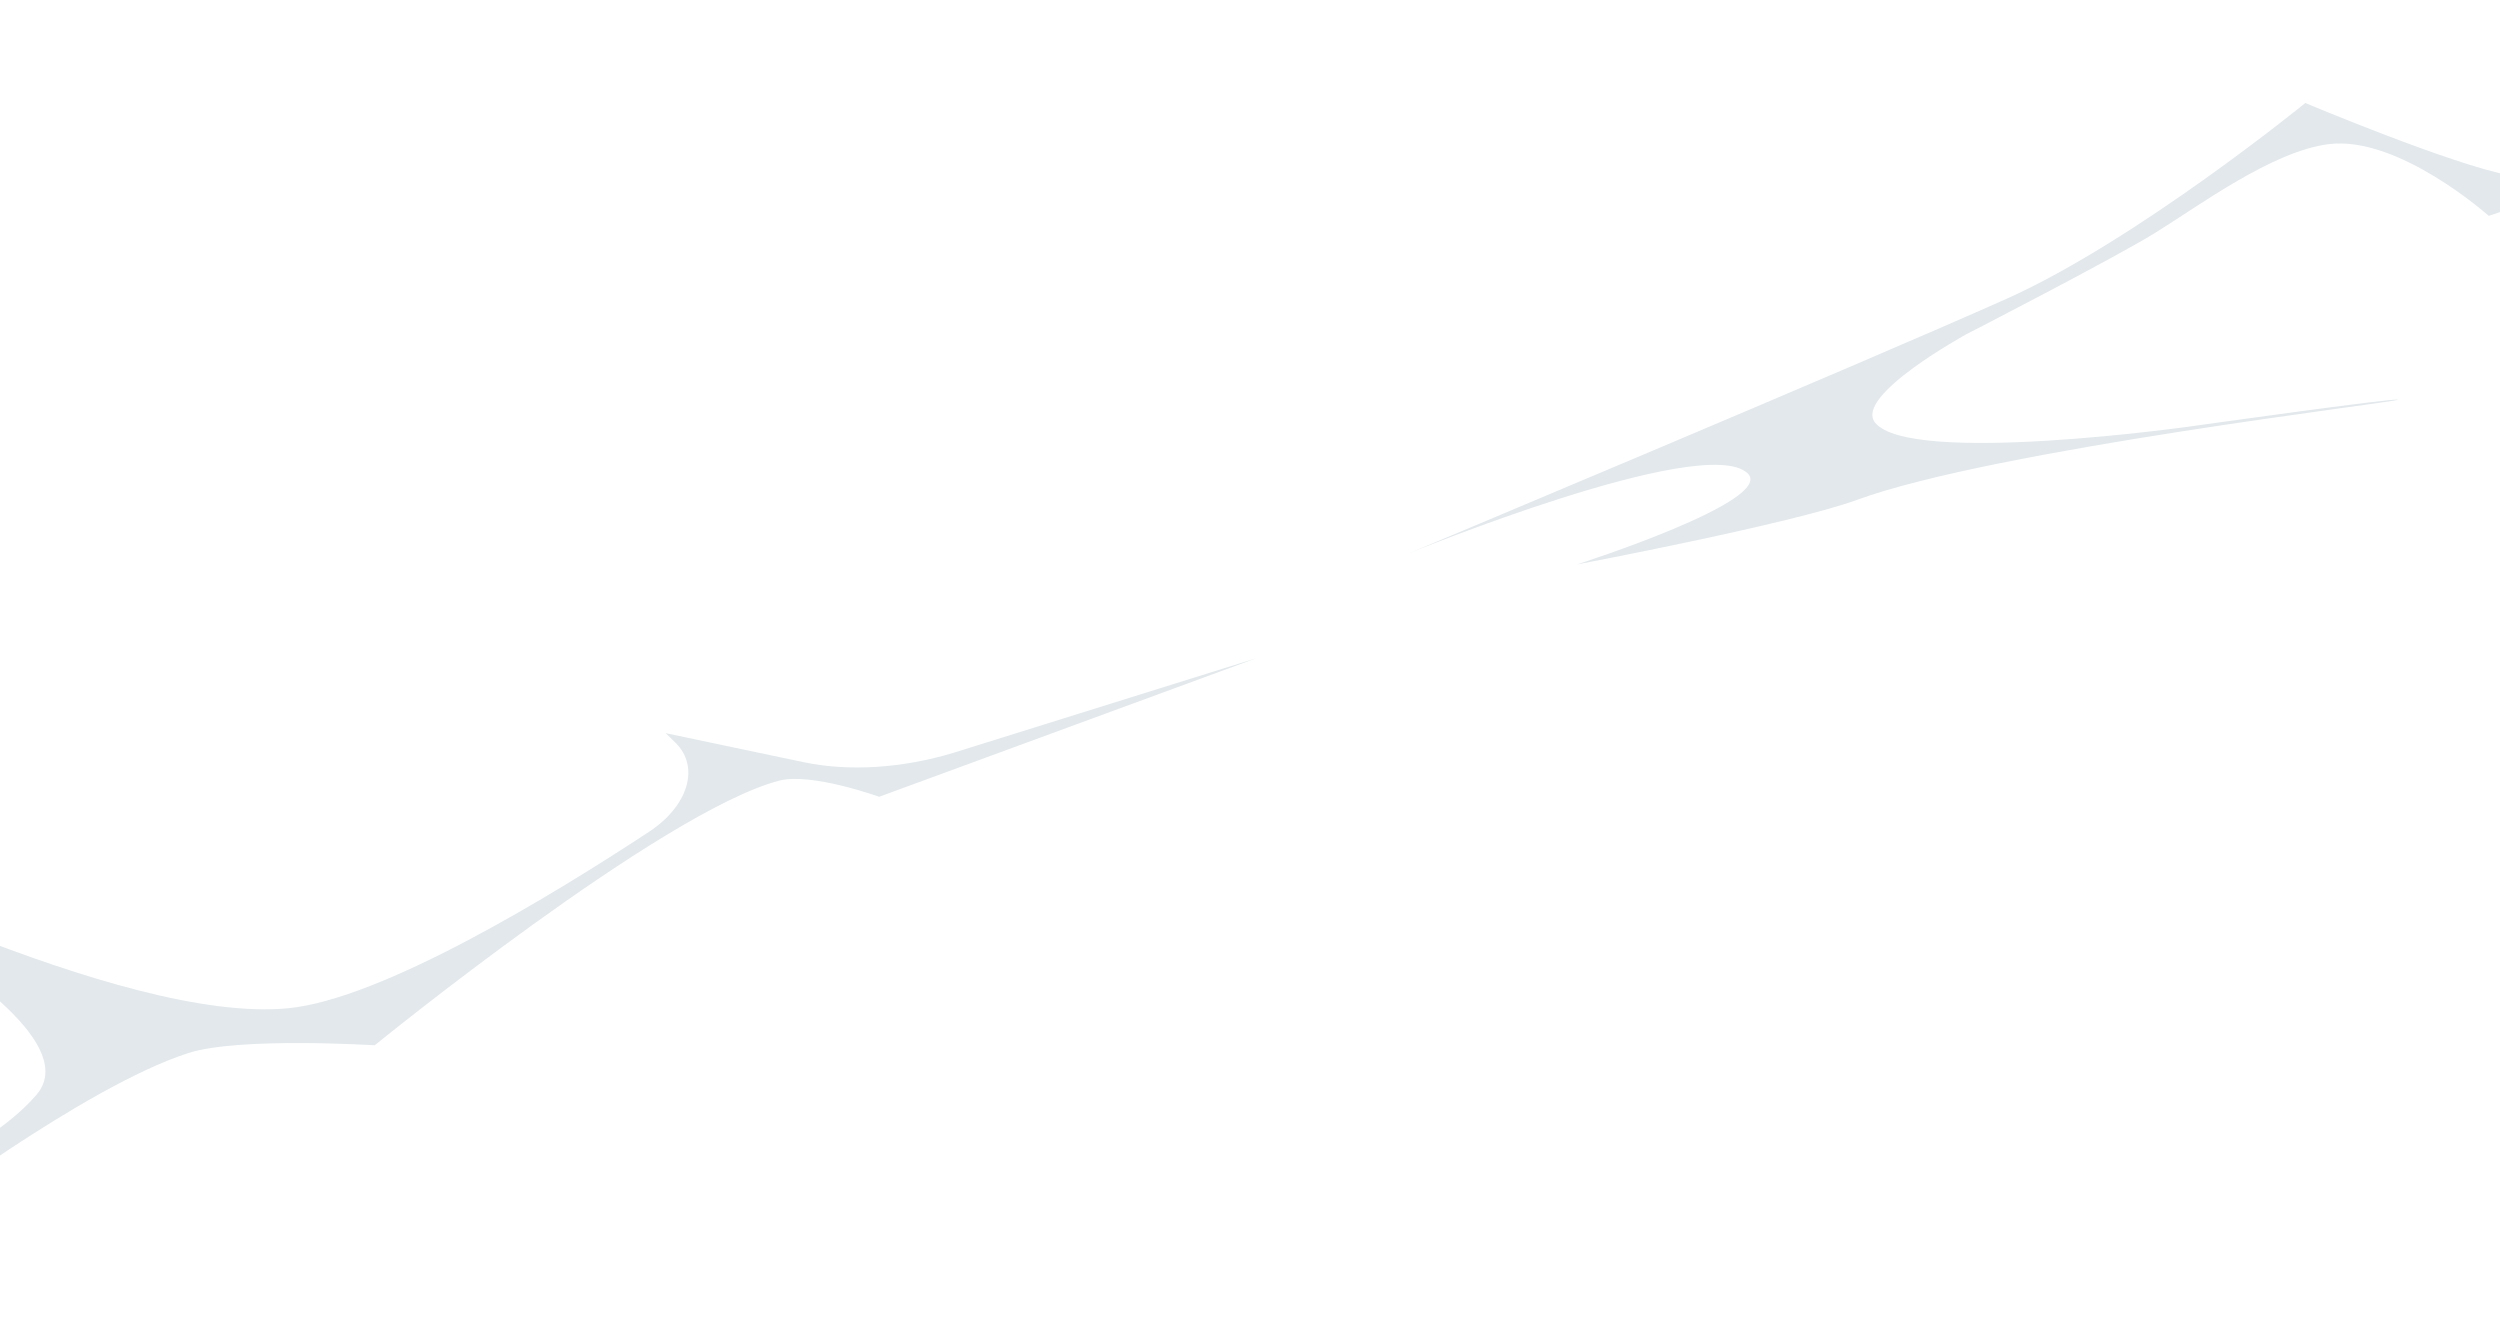 <svg width="750" height="398" viewBox="0 0 750 398" fill="none" xmlns="http://www.w3.org/2000/svg">
<path fill-rule="evenodd" clip-rule="evenodd" d="M10.961 328.413C-7.878 350.522 -61.3 369.152 -99.165 379.982L-166 397.333L-27.327 366.014C-27.327 366.014 25.312 325.931 56.546 315.899C71.726 311.023 112.415 313.586 112.415 313.586C112.415 313.586 198.585 243.45 233.712 234.202C243.355 231.664 263.748 239.035 263.748 239.035L376.998 197.424L286.139 225.816C270.602 230.517 254.641 231.511 240.946 228.63L199.717 219.955L202.668 222.852C210.001 230.047 206.527 241.77 194.683 249.56C165.999 268.423 114.64 299.779 86.392 302.482C36.23 307.281 -62.645 256.083 -82.47 248.795C-115.291 236.728 35.224 299.935 10.961 328.413Z" fill="#E2E8EB"/>
<path fill-rule="evenodd" clip-rule="evenodd" d="M422.406 166.109C422.406 166.109 557.82 109.392 601.952 89.647C640.894 72.223 691.595 30.902 691.595 30.902C691.595 30.902 735.413 49.352 753.182 52.693C757.65 53.532 767.579 53.506 773.788 50.457C792.151 41.434 817.523 0 817.523 0L784.491 61.39C784.491 61.39 773.52 58.466 768.245 58.839C762.373 59.252 746.629 64.763 746.629 64.763C746.629 64.763 719.61 40.643 698.695 43.229C681.638 45.338 659.774 61.707 646.487 69.894C633.766 77.732 590.017 100.216 590.017 100.216C590.017 100.216 556.07 118.729 562.526 126.788C572.973 139.831 657.343 127.897 657.343 127.897C657.343 127.897 719.251 119.194 719.386 119.912C719.52 120.631 598.352 134.837 557.122 149.952C537.549 157.128 473.096 169.329 473.096 169.329C473.096 169.329 533.089 150.137 524.242 141.949C511.056 129.745 422.406 166.109 422.406 166.109Z" fill="#E2E8EB"/>
</svg>

